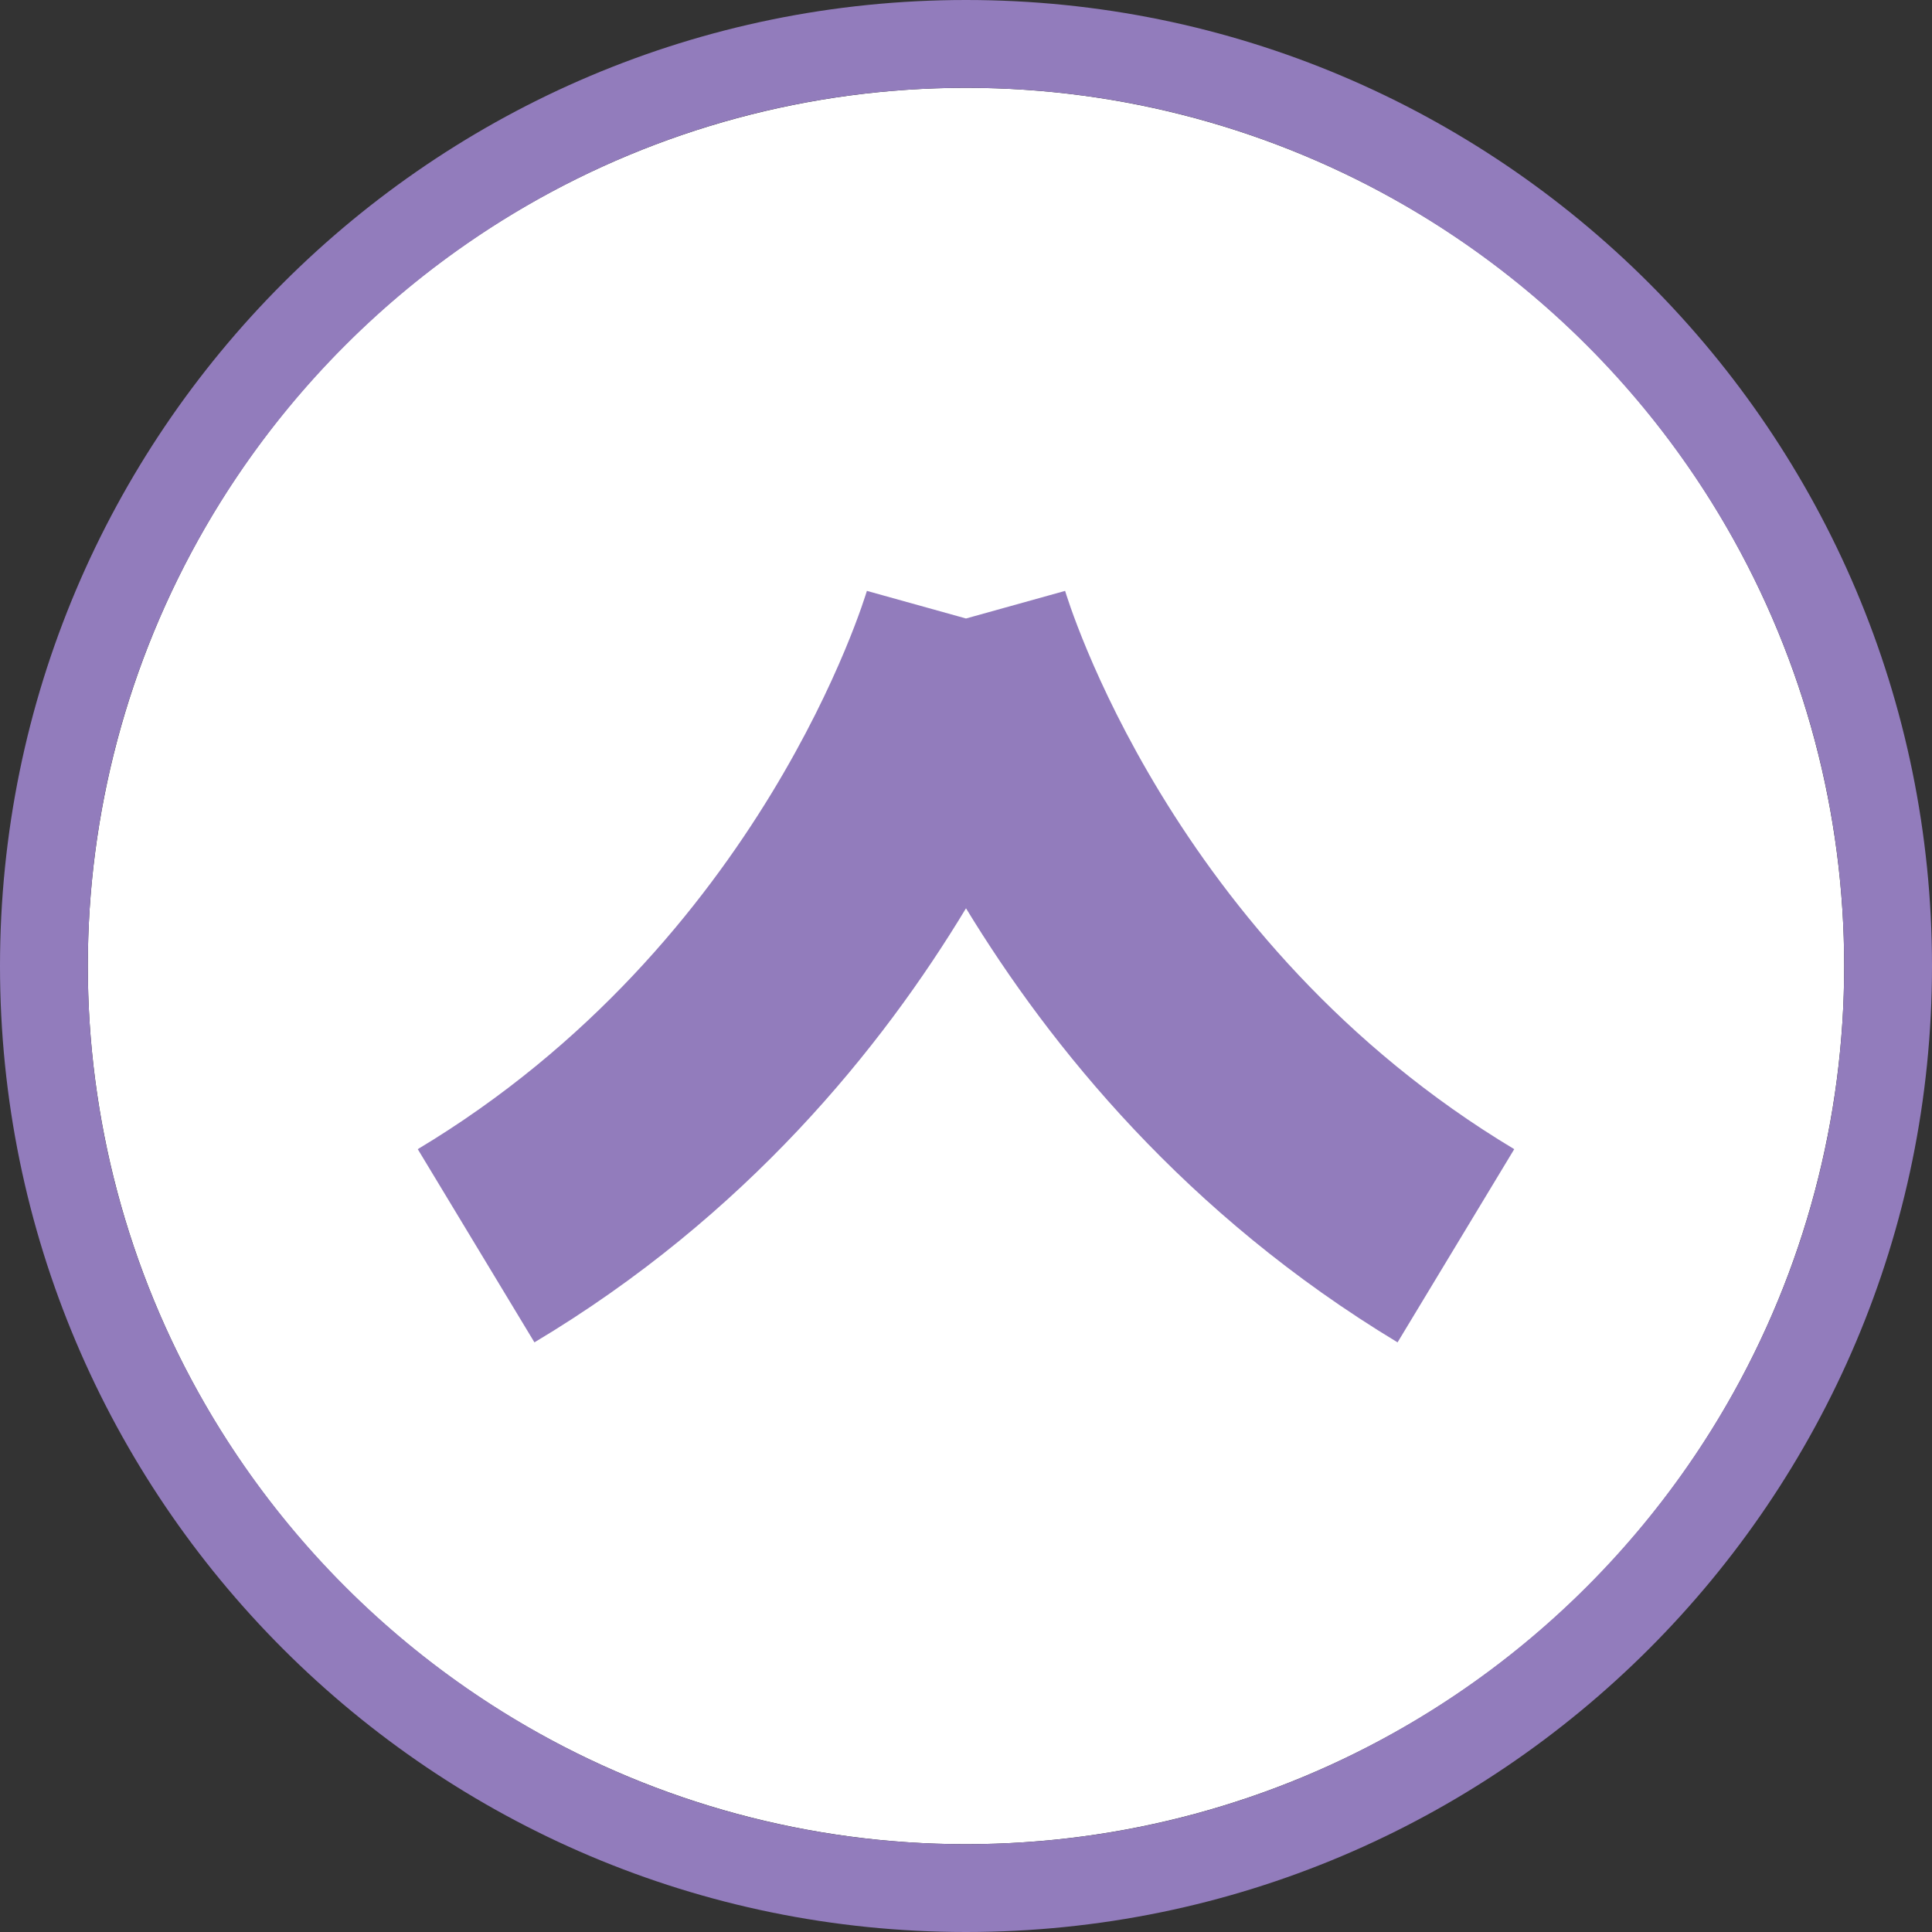 <?xml version="1.0" encoding="utf-8"?>
<!-- Generator: Adobe Illustrator 27.8.0, SVG Export Plug-In . SVG Version: 6.00 Build 0)  -->
<svg version="1.1" id="Ebene_1" xmlns="http://www.w3.org/2000/svg" xmlns:xlink="http://www.w3.org/1999/xlink" x="0px" y="0px"
	 viewBox="0 0 154 154" style="enable-background:new 0 0 154 154;" xml:space="preserve">
<rect x="0" y="0" width="154" height="154" fill="#333333" stroke="none"/>
<style type="text/css">
	.st0{fill:#FFFFFF;}
	.st1{fill:#927CBC;}
</style>
<g id="Gruppe_833" transform="translate(-1679 -3494)">
	<g id="Ellipse_1" transform="translate(1826 3501) rotate(90)">
		<g>
			<circle class="st0" cx="70" cy="70" r="70"/>
		</g>
		<g>
			<path class="st1" d="M147,70c0,42.5-34.5,77-77,77S-7,112.5-7,70S27.5-7,70-7S147,27.5,147,70z M0,70c0,38.6,31.4,70,70,70
				c38.6,0,70-31.4,70-70c0-38.6-31.4-70-70-70C31.4,0,0,31.4,0,70z"/>
		</g>
	</g>
	<path class="st1" d="M1763.9,3541.1l-7.9,2.2l-7.9-2.2c-0.1,0.3-8.3,28-35.8,44.5l9.3,15.4c16.9-10.1,27.7-23.5,34.4-34.6
		c6.7,11,17.5,24.4,34.4,34.6l9.3-15.4C1772.2,3569.1,1764,3541.4,1763.9,3541.1z"/>
</g>
</svg>
